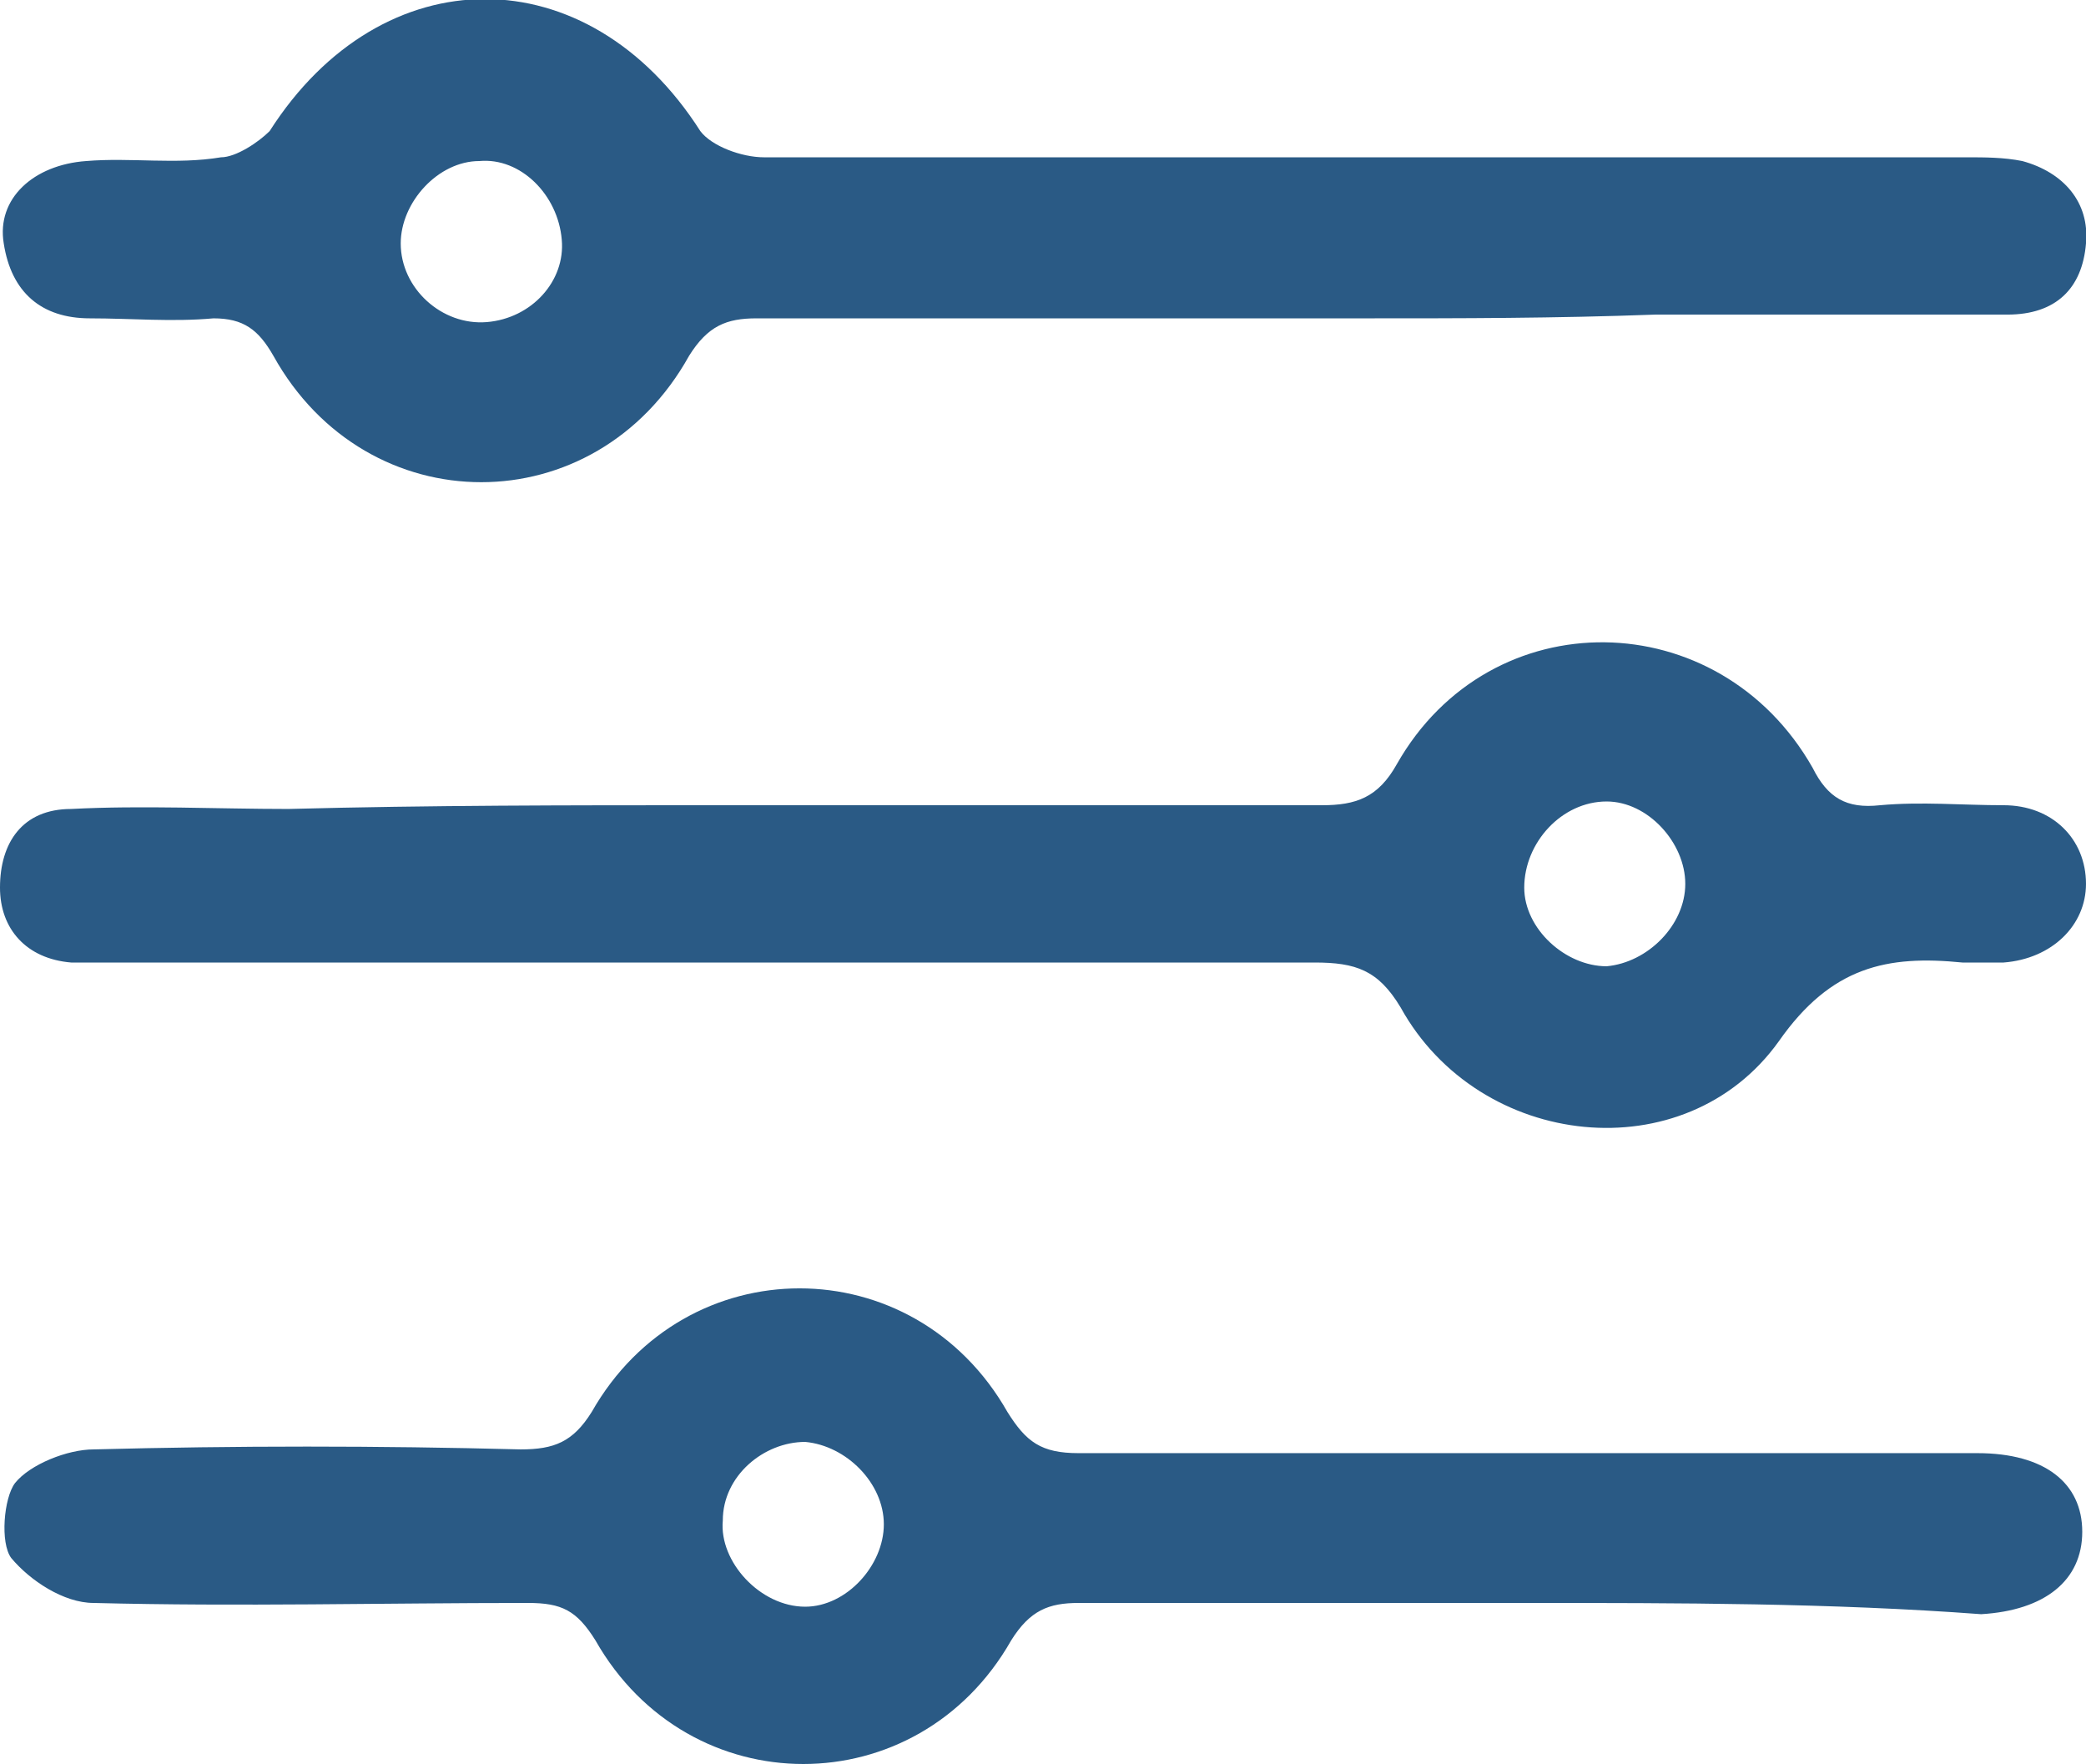 <?xml version="1.0" encoding="utf-8"?>
<!-- Generator: Adobe Illustrator 25.3.1, SVG Export Plug-In . SVG Version: 6.00 Build 0)  -->
<svg version="1.1" id="Layer_1" xmlns="http://www.w3.org/2000/svg" xmlns:xlink="http://www.w3.org/1999/xlink" x="0px" y="0px"
	 viewBox="0 0 55.7 47.1" style="enable-background:new 0 0 55.7 47.1;" xml:space="preserve">
<style type="text/css">
	.st0{fill:#2A5A85;}
</style>
<g id="buv9xh_1_">
	<g>
		<path class="st0" d="M36.5,8.5c-5.4,0-10.9,0-16.3,0c-0.8,0-1.3,0.2-1.8,1C15.9,14,9.8,14,7.3,9.5c-0.4-0.7-0.8-1-1.6-1
			c-1.1,0.1-2.2,0-3.3,0c-1.3,0-2.1-0.7-2.3-2c-0.2-1.2,0.8-2.1,2.2-2.2c1.2-0.1,2.4,0.1,3.6-0.1c0.4,0,1-0.4,1.3-0.7
			c3-4.7,8.5-4.7,11.5,0c0.3,0.4,1.1,0.7,1.7,0.7c10.7,0,21.4,0,32.1,0c0.5,0,1,0,1.5,0.1c1.1,0.3,1.8,1.1,1.7,2.2
			c-0.1,1.2-0.8,1.9-2.1,1.9c-3.1,0-6.3,0-9.4,0C41.5,8.5,39,8.5,36.5,8.5z M12.8,4.3c-1.1,0-2.1,1.1-2.1,2.2c0,1.2,1.1,2.2,2.3,2.1
			c1.2-0.1,2.1-1.1,2-2.2C14.9,5.2,13.9,4.2,12.8,4.3z"/>
		<path class="st0" d="M40.8,42.8c-4,0-8,0-12,0c-0.8,0-1.3,0.2-1.8,1c-2.5,4.4-8.6,4.4-11.1,0c-0.5-0.8-0.9-1-1.8-1
			c-3.9,0-7.7,0.1-11.6,0c-0.8,0-1.7-0.6-2.2-1.2c-0.3-0.4-0.2-1.6,0.1-2c0.4-0.5,1.4-0.9,2.1-0.9c3.8-0.1,7.6-0.1,11.4,0
			c0.9,0,1.4-0.2,1.9-1c2.5-4.4,8.6-4.4,11.1,0c0.5,0.8,0.9,1.1,1.9,1.1c8,0,16,0,24,0c1.8,0,2.8,0.8,2.8,2.1c0,1.3-1,2.1-2.7,2.2
			C48.9,42.8,44.8,42.8,40.8,42.8z M23.6,40.7c0-1.1-1-2.1-2.1-2.2c-1.1,0-2.2,0.9-2.2,2.1c-0.1,1.1,1,2.3,2.2,2.3
			C22.6,42.9,23.6,41.8,23.6,40.7z"/>
		<path class="st0" d="M19,21.5c5.4,0,10.9,0,16.3,0c0.9,0,1.5-0.2,2-1.1c2.5-4.4,8.6-4.3,11.1,0.1c0.4,0.8,0.9,1.1,1.8,1
			c1.1-0.1,2.2,0,3.3,0c1.3,0,2.2,0.9,2.2,2.1c0,1.1-0.9,2-2.2,2.1c-0.4,0-0.7,0-1.1,0c-2-0.2-3.5,0.1-4.9,2.1
			c-2.5,3.5-8,2.9-10.1-0.9c-0.6-1-1.2-1.2-2.3-1.2c-10.6,0-21.2,0-31.8,0c-0.5,0-0.9,0-1.4,0c-1.2-0.1-1.9-0.9-1.9-2
			c0-1.2,0.6-2.1,1.9-2.1c1.9-0.1,3.9,0,5.8,0C11.5,21.5,15.2,21.5,19,21.5z M45,23.6c0-1.1-1-2.2-2.1-2.2c-1.2,0-2.2,1.1-2.2,2.3
			c0,1.1,1.1,2.1,2.2,2.1C44,25.7,45,24.7,45,23.6z"/>
	</g>
</g>
</svg>

